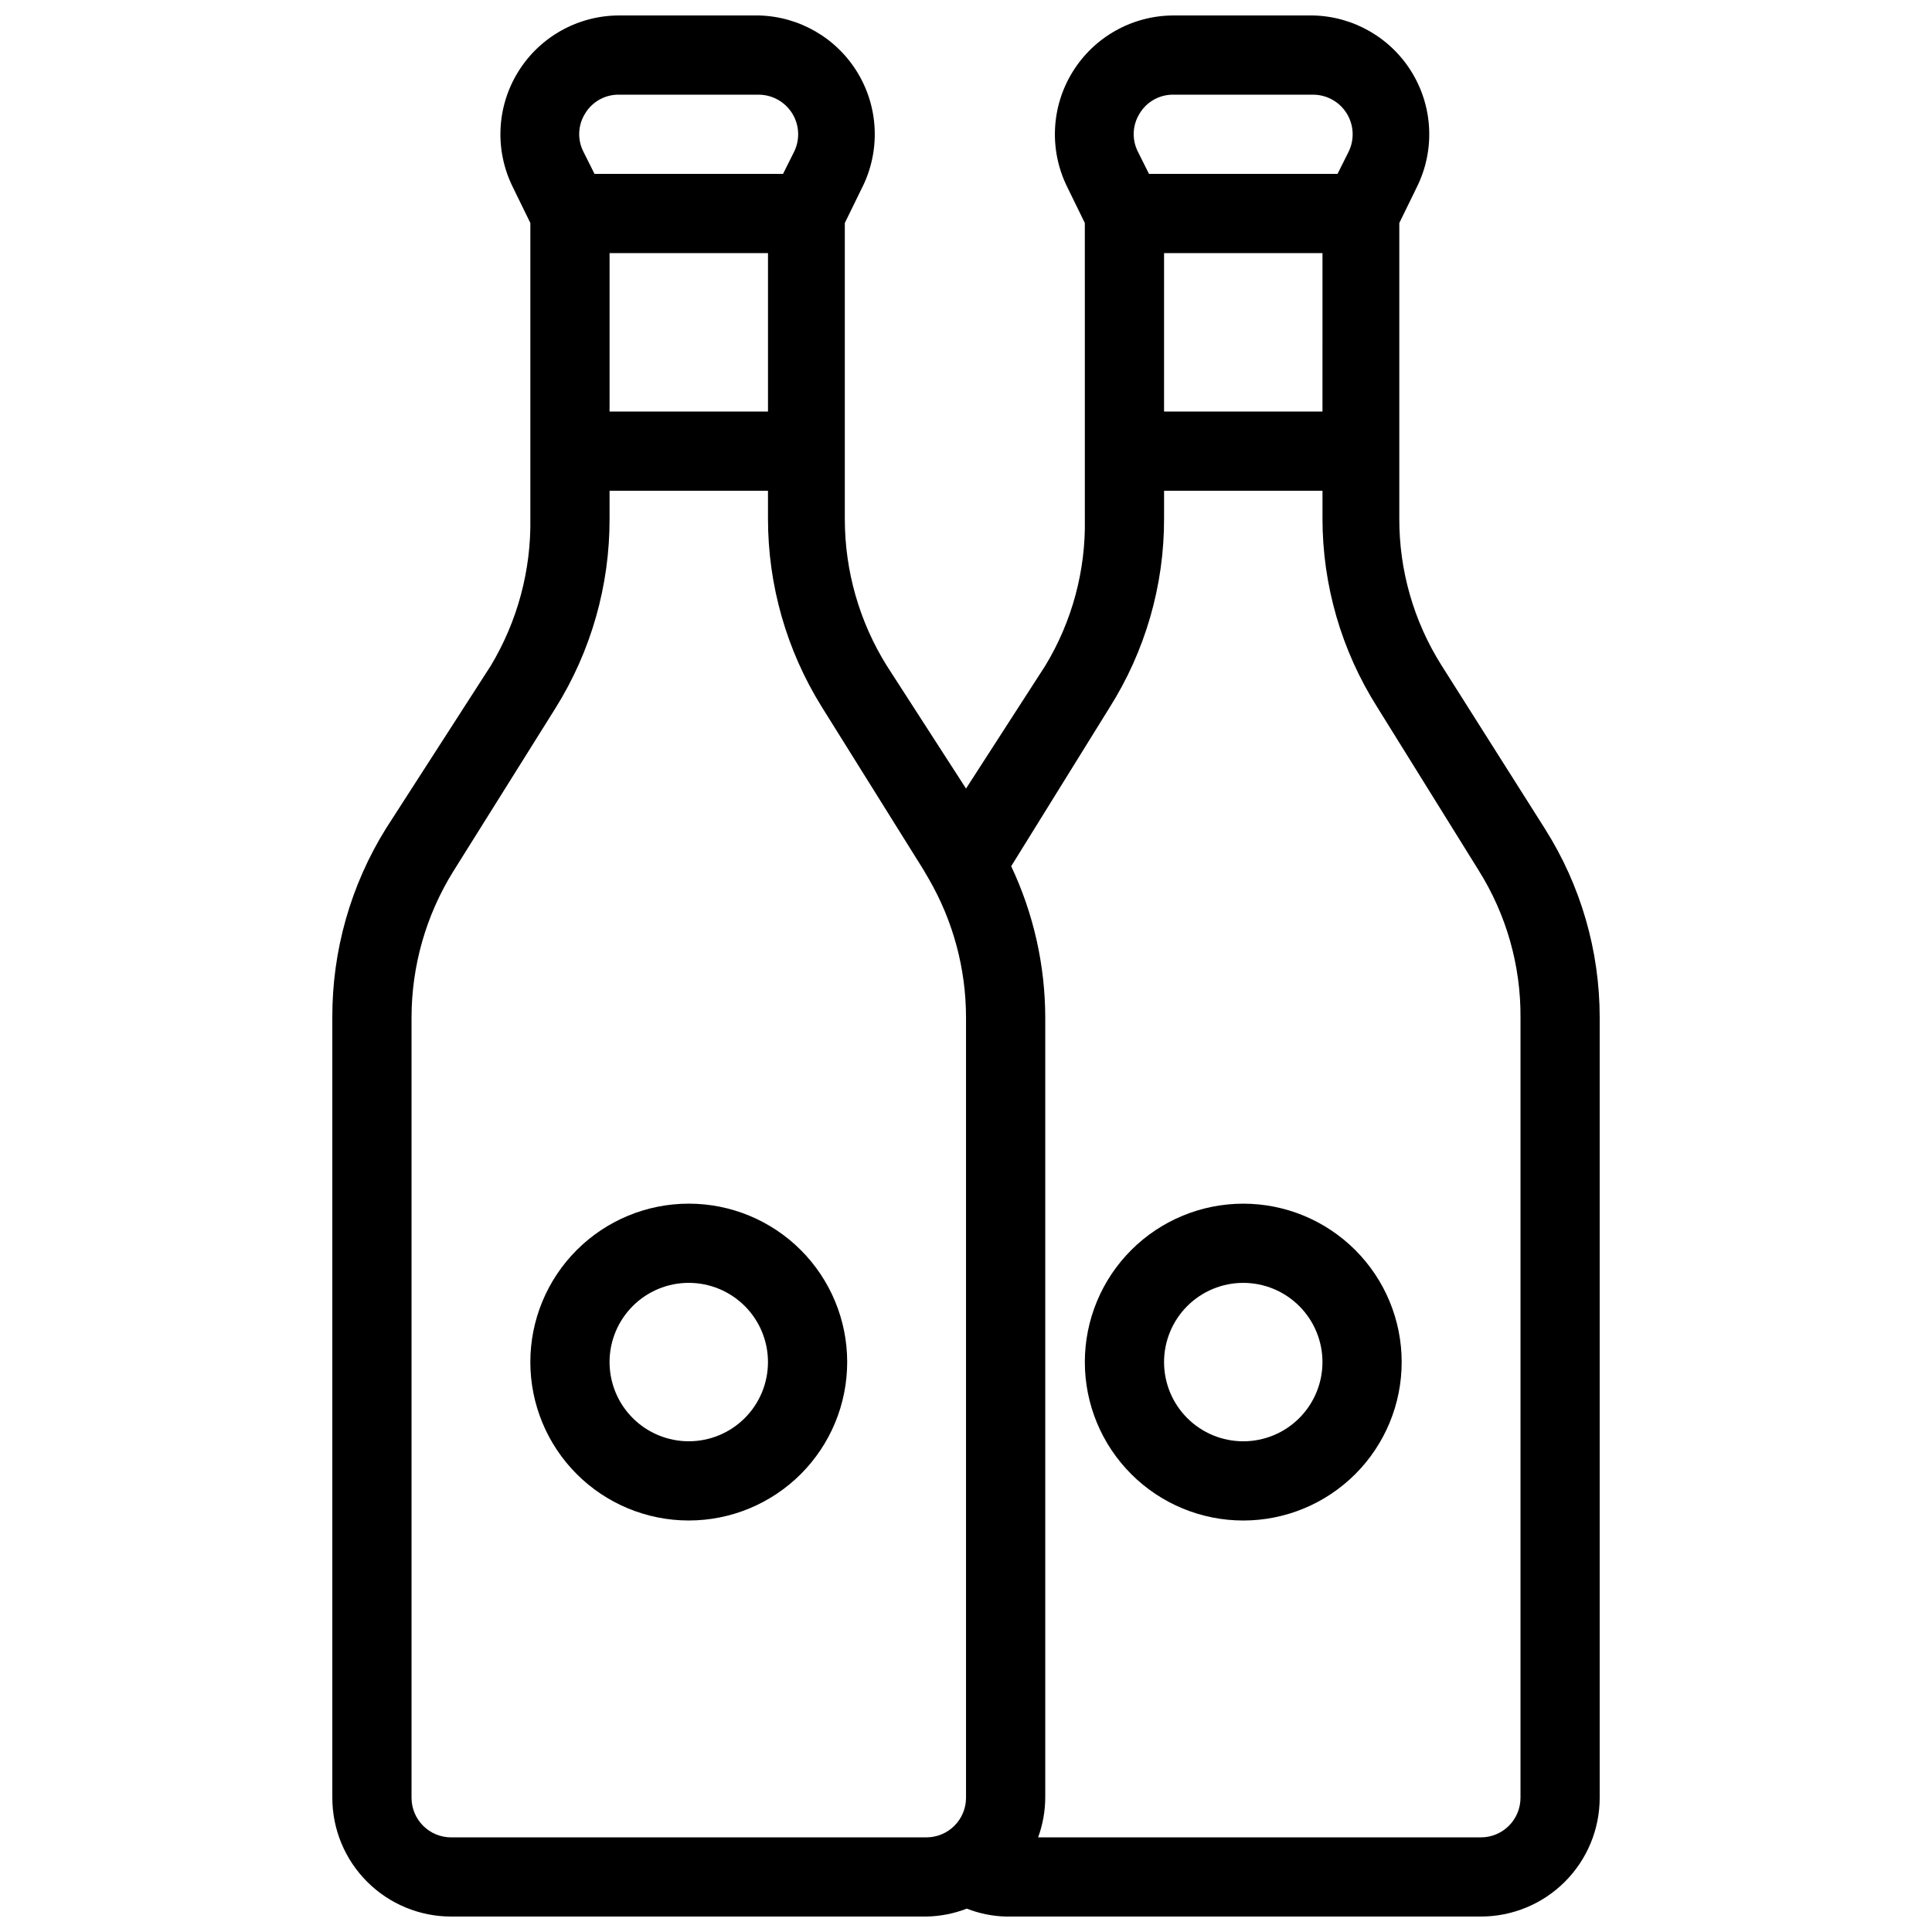 <?xml version="1.0" encoding="UTF-8"?>
<!-- Uploaded to: SVG Repo, www.svgrepo.com, Generator: SVG Repo Mixer Tools -->
<svg width="800px" height="800px" version="1.1" viewBox="144 144 512 512" xmlns="http://www.w3.org/2000/svg">
 <defs>
  <clipPath id="a">
   <path d="m232 148.09h336v503.81h-336z"/>
  </clipPath>
 </defs>
 <g clip-path="url(#a)">
  <path d="m326.53 462.98c-11.137 0-21.816 4.422-29.688 12.297-7.875 7.871-12.297 18.551-12.297 29.684 0 11.137 4.422 21.816 12.297 29.688 7.871 7.875 18.551 12.297 29.688 12.297 11.133 0 21.812-4.422 29.688-12.297 7.871-7.871 12.297-18.551 12.297-29.688 0-11.133-4.426-21.812-12.297-29.684-7.875-7.875-18.555-12.297-29.688-12.297zm0 62.977v-0.004c-5.57 0-10.906-2.211-14.844-6.148-3.938-3.934-6.148-9.273-6.148-14.844 0-5.566 2.211-10.906 6.148-14.844 3.938-3.934 9.273-6.148 14.844-6.148 5.566 0 10.906 2.215 14.844 6.148 3.938 3.938 6.148 9.277 6.148 14.844 0 5.57-2.211 10.91-6.148 14.844-3.938 3.938-9.277 6.148-14.844 6.148zm226.93-162.27-27.504-43.453c-7.316-11.629-11.176-25.098-11.125-38.836v-78.301l4.617-9.445c4.824-9.656 4.367-21.109-1.211-30.348s-15.496-14.977-26.285-15.207h-36.949c-10.898 0.016-21.02 5.668-26.746 14.945-5.731 9.273-6.25 20.852-1.383 30.609l4.617 9.445 0.004 78.301c0.277 13.746-3.363 27.289-10.496 39.043l-20.992 32.539-20.992-32.539c-7.266-11.648-11.121-25.105-11.129-38.836v-78.508l4.617-9.445h0.004c4.82-9.656 4.363-21.109-1.215-30.348-5.574-9.238-15.496-14.977-26.285-15.207h-36.945c-10.902 0.016-21.023 5.668-26.75 14.945-5.727 9.273-6.25 20.852-1.379 30.609l4.617 9.445v78.301c0.223 13.738-3.414 27.266-10.496 39.043l-27.711 43.035c-9.383 15.047-14.332 32.438-14.273 50.172v206.77c0 8.352 3.316 16.363 9.223 22.266 5.906 5.906 13.914 9.223 22.266 9.223h125.95c3.664-0.062 7.289-0.773 10.703-2.098 3.281 1.289 6.762 2 10.289 2.098h125.95-0.004c8.352 0 16.363-3.316 22.266-9.223 5.906-5.902 9.223-13.914 9.223-22.266v-206.77c0-17.691-5.023-35.016-14.484-49.961zm-100.97-152.61h41.984l-0.004 41.984h-41.984zm-6.508-36.945c1.883-3.18 5.328-5.106 9.023-5.039h36.949c3.625-0.008 7 1.859 8.922 4.934 1.922 3.074 2.117 6.926 0.523 10.18l-2.938 5.879h-49.965l-2.938-5.879c-1.629-3.199-1.469-7.019 0.422-10.074zm-140.44 36.945h41.984v41.984h-41.984zm-6.508-36.945c1.883-3.18 5.332-5.106 9.027-5.039h36.945c3.625-0.008 7 1.859 8.922 4.934s2.121 6.926 0.523 10.18l-2.938 5.879h-49.961l-2.938-5.879h-0.004c-1.629-3.199-1.469-7.019 0.422-10.074zm-35.477 456.79c-5.797 0-10.496-4.699-10.496-10.496v-206.77c0.008-13.73 3.859-27.184 11.125-38.836l27.078-43.246c9.387-15.047 14.332-32.438 14.277-50.168v-7.348h41.984v7.348c-0.02 17.66 4.93 34.973 14.273 49.961l26.871 43.035 1.469 2.519v-0.004c6.465 11.164 9.867 23.836 9.867 36.738v206.77c0 2.785-1.105 5.453-3.074 7.422s-4.641 3.074-7.422 3.074zm283.39-10.496c0 2.785-1.105 5.453-3.074 7.422s-4.637 3.074-7.422 3.074h-117.34c1.23-3.363 1.867-6.914 1.891-10.496v-206.77c-0.023-13.867-3.106-27.559-9.027-40.098l26.031-41.984c9.496-15.004 14.523-32.41 14.484-50.168v-7.348h41.984v7.348h-0.004c0.004 17.688 5.023 35.012 14.488 49.961l26.871 43.242h-0.004c7.356 11.688 11.215 25.234 11.125 39.047zm-73.469-157.44c-11.137 0-21.816 4.422-29.688 12.297-7.875 7.871-12.297 18.551-12.297 29.684 0 11.137 4.422 21.816 12.297 29.688 7.871 7.875 18.551 12.297 29.688 12.297 11.133 0 21.812-4.422 29.684-12.297 7.875-7.871 12.297-18.551 12.297-29.688 0-11.133-4.422-21.812-12.297-29.684-7.871-7.875-18.551-12.297-29.684-12.297zm0 62.977v-0.004c-5.57 0-10.91-2.211-14.844-6.148-3.938-3.934-6.148-9.273-6.148-14.844 0-5.566 2.211-10.906 6.148-14.844 3.934-3.934 9.273-6.148 14.844-6.148 5.566 0 10.906 2.215 14.84 6.148 3.938 3.938 6.148 9.277 6.148 14.844 0 5.57-2.211 10.91-6.148 14.844-3.934 3.938-9.273 6.148-14.84 6.148z"/>
 </g>
</svg>